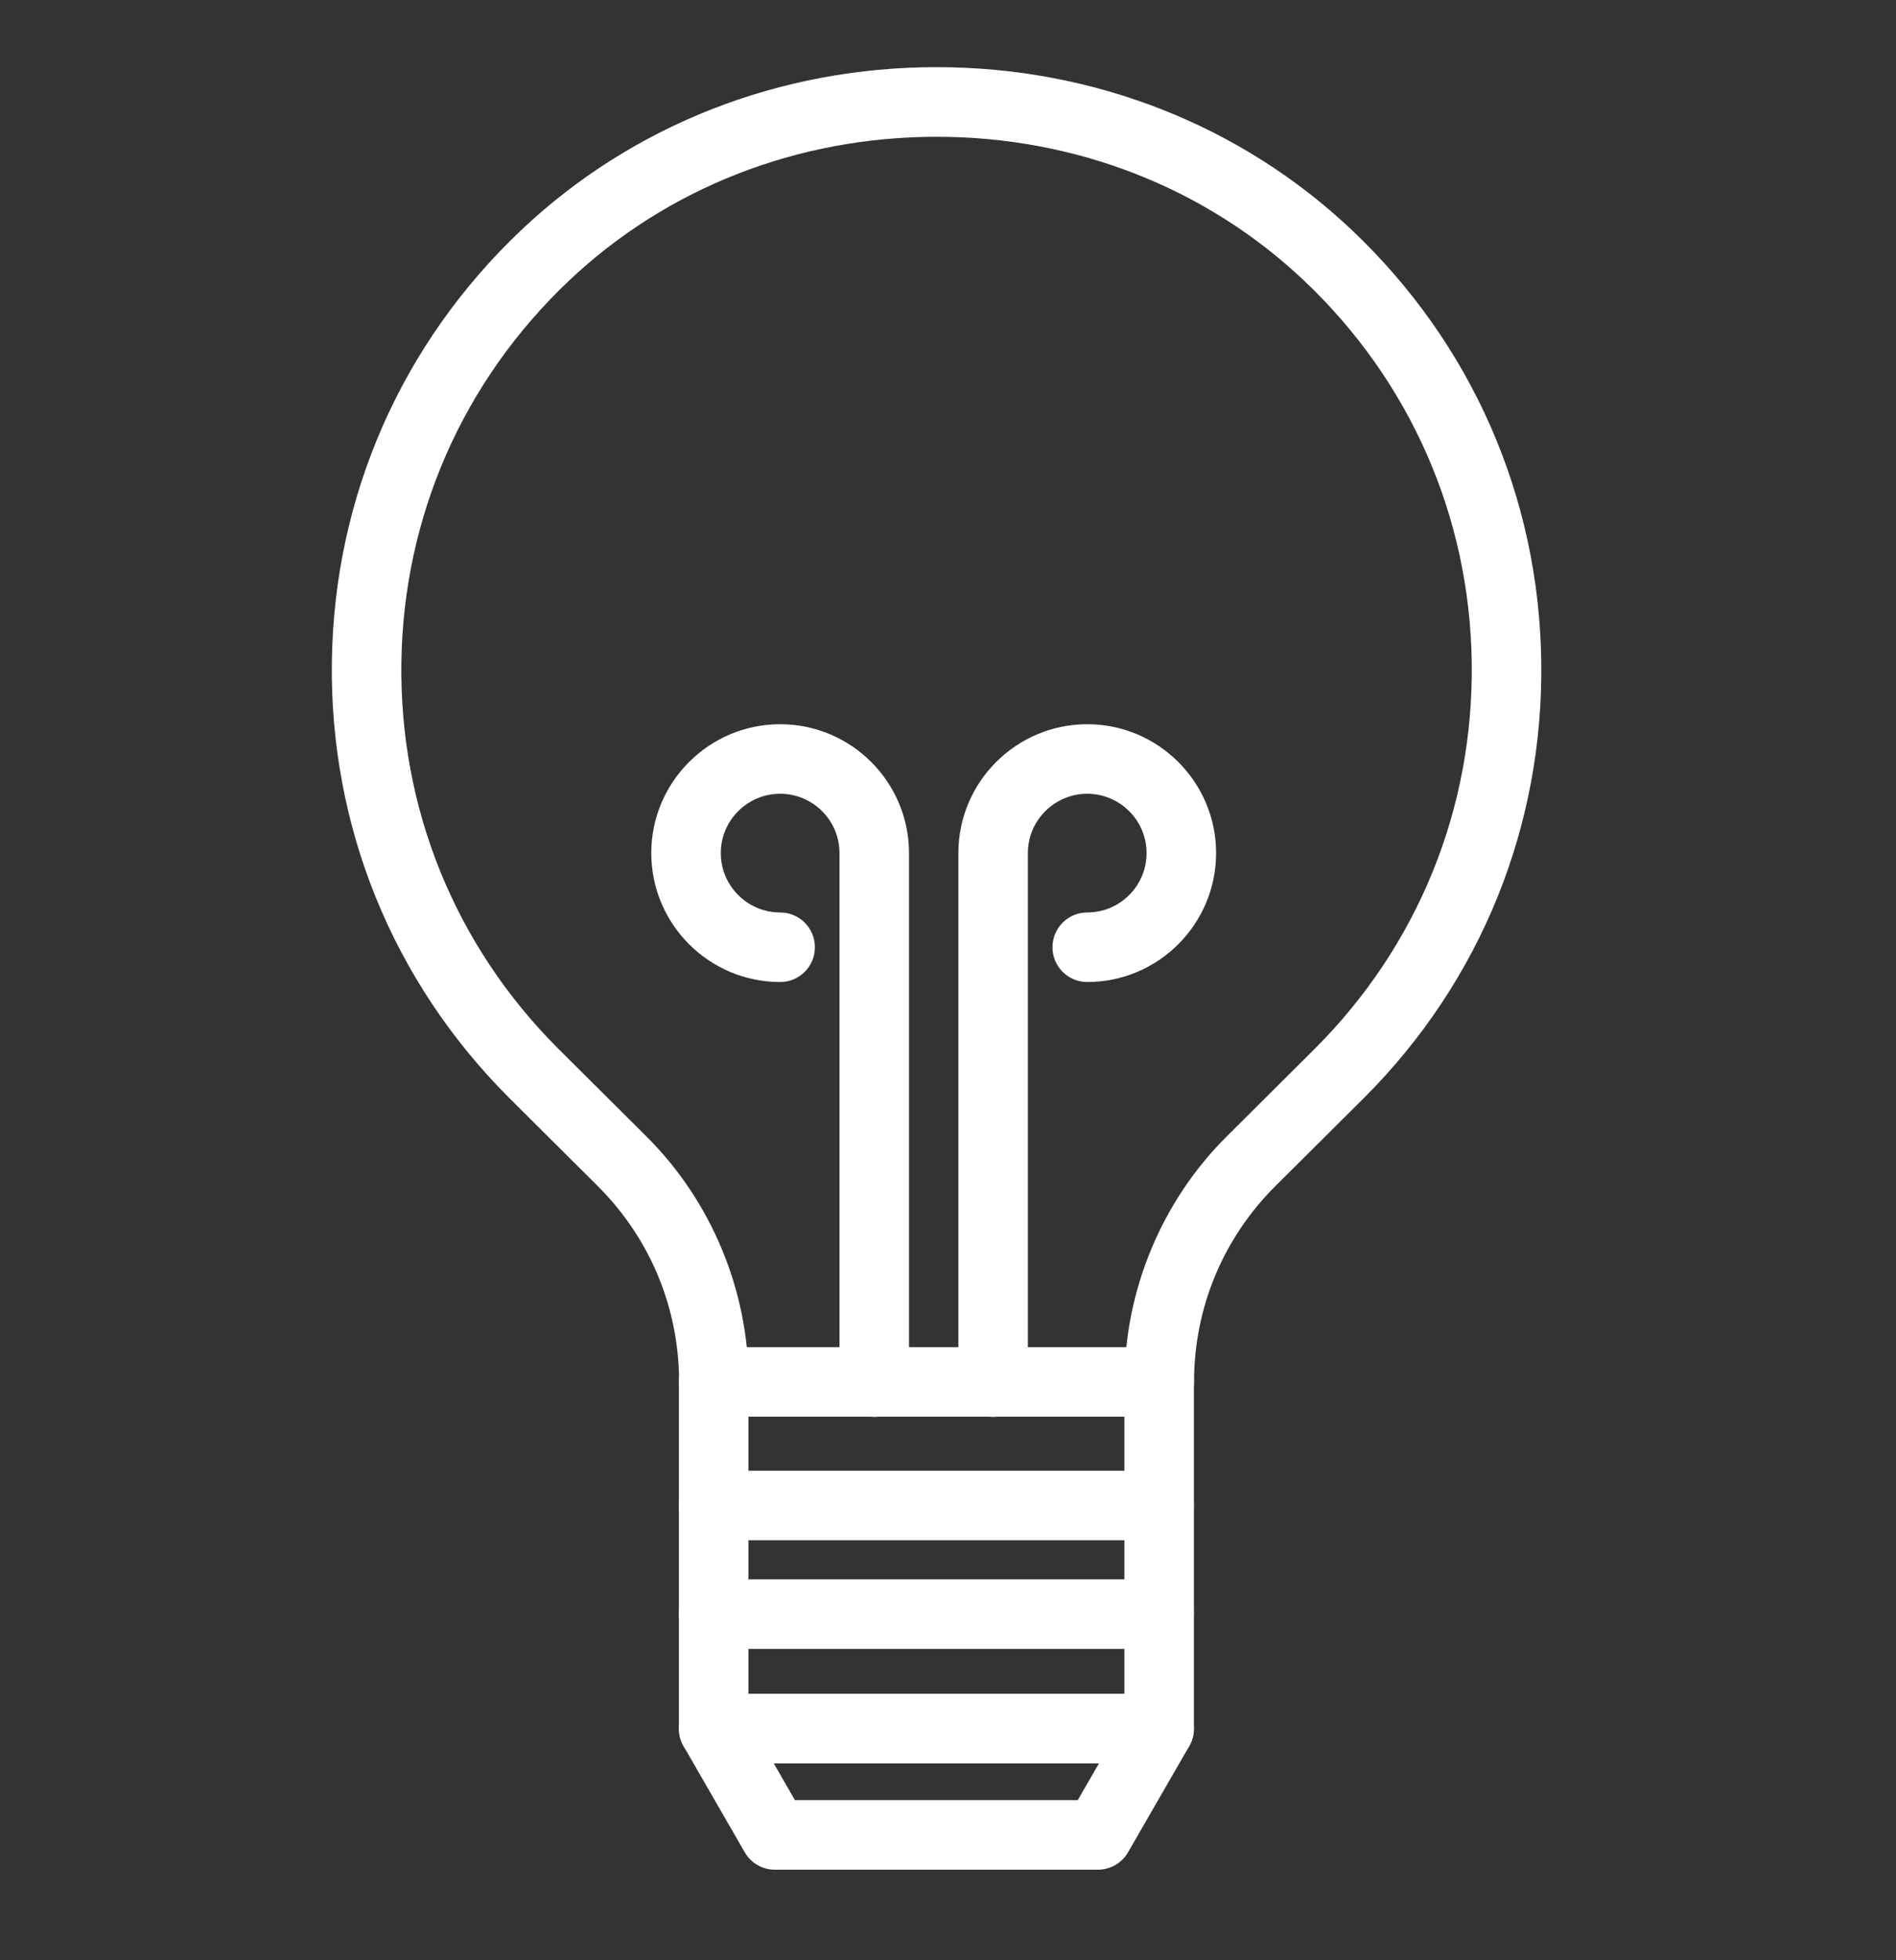 <svg xmlns="http://www.w3.org/2000/svg" fill="none" viewBox="0 0 30 31" height="31" width="30">
<rect x="0" y="0" width="30" height="31" fill="#333333" stroke="none"/>
<g clip-path="url(#clip0_3091_166)">
<path fill="white" d="M18.343 22.407C18.039 22.407 17.793 22.16 17.793 21.857C17.793 20.41 18.382 18.994 19.408 17.974L20.808 16.581C22.438 14.951 23.318 12.783 23.287 10.476C23.255 8.171 22.313 6.027 20.635 4.439C19.083 2.97 17.018 2.163 14.819 2.163C12.62 2.163 10.555 2.971 9.003 4.439C7.325 6.027 6.383 8.171 6.351 10.476C6.319 12.784 7.2 14.953 8.831 16.582L10.23 17.974C11.256 18.994 11.845 20.41 11.845 21.857C11.845 22.16 11.599 22.407 11.295 22.407C10.991 22.407 10.745 22.16 10.745 21.857C10.745 20.683 10.287 19.581 9.454 18.753L8.054 17.36C6.21 15.517 5.215 13.066 5.251 10.46C5.287 7.856 6.351 5.434 8.247 3.639C10.004 1.978 12.338 1.062 14.819 1.062C17.3 1.062 19.634 1.978 21.391 3.639C23.287 5.434 24.351 7.856 24.387 10.46C24.423 13.066 23.428 15.518 21.585 17.36L20.184 18.753C19.352 19.581 18.893 20.683 18.893 21.857C18.893 22.16 18.647 22.407 18.343 22.407Z"></path>
<path fill="white" d="M18.341 24.358H11.292C10.988 24.358 10.742 24.112 10.742 23.808C10.742 23.504 10.988 23.258 11.292 23.258H18.341C18.645 23.258 18.891 23.504 18.891 23.808C18.891 24.112 18.645 24.358 18.341 24.358Z"></path>
<path fill="white" d="M18.341 26.077H11.292C10.988 26.077 10.742 25.831 10.742 25.527C10.742 25.223 10.988 24.977 11.292 24.977H18.341C18.645 24.977 18.891 25.223 18.891 25.527C18.891 25.831 18.645 26.077 18.341 26.077Z"></path>
<path fill="white" d="M18.341 27.888H11.292C10.988 27.888 10.742 27.642 10.742 27.338V21.855C10.742 21.551 10.988 21.305 11.292 21.305H18.341C18.645 21.305 18.891 21.551 18.891 21.855V27.338C18.891 27.642 18.645 27.888 18.341 27.888ZM11.842 26.788H17.791V22.404H11.842V26.788Z"></path>
<path fill="white" d="M17.371 29.568H12.261C12.064 29.568 11.883 29.464 11.785 29.294L10.816 27.614C10.718 27.443 10.718 27.234 10.816 27.063C10.914 26.893 11.096 26.789 11.292 26.789H18.341C18.538 26.789 18.719 26.893 18.817 27.063C18.915 27.234 18.915 27.443 18.817 27.614L17.848 29.294C17.75 29.464 17.567 29.568 17.371 29.568ZM12.578 28.468H17.053L17.388 27.888H12.244L12.578 28.468Z"></path>
<path fill="white" d="M13.833 22.408C13.529 22.408 13.283 22.162 13.283 21.858V13.491C13.283 12.973 12.862 12.553 12.344 12.553C11.826 12.553 11.405 12.974 11.405 13.491C11.405 14.008 11.826 14.43 12.344 14.43C12.648 14.43 12.894 14.676 12.894 14.98C12.894 15.284 12.648 15.53 12.344 15.53C11.22 15.53 10.305 14.615 10.305 13.491C10.305 12.367 11.22 11.453 12.344 11.453C13.468 11.453 14.383 12.367 14.383 13.491V21.858C14.383 22.162 14.137 22.408 13.833 22.408Z"></path>
<path fill="white" d="M15.714 22.408C15.41 22.408 15.164 22.162 15.164 21.858V13.491C15.164 12.367 16.079 11.453 17.203 11.453C18.327 11.453 19.242 12.367 19.242 13.491C19.242 14.615 18.327 15.53 17.203 15.53C16.899 15.53 16.653 15.284 16.653 14.98C16.653 14.676 16.899 14.43 17.203 14.43C17.721 14.43 18.142 14.008 18.142 13.491C18.142 12.974 17.721 12.553 17.203 12.553C16.685 12.553 16.264 12.974 16.264 13.491V21.858C16.264 22.162 16.018 22.408 15.714 22.408Z"></path>
</g>
<defs>
<clipPath id="clip0_3091_166">
<rect transform="translate(0 0.5)" fill="white" height="29.633" width="29.633"></rect>
</clipPath>
</defs>
</svg>
